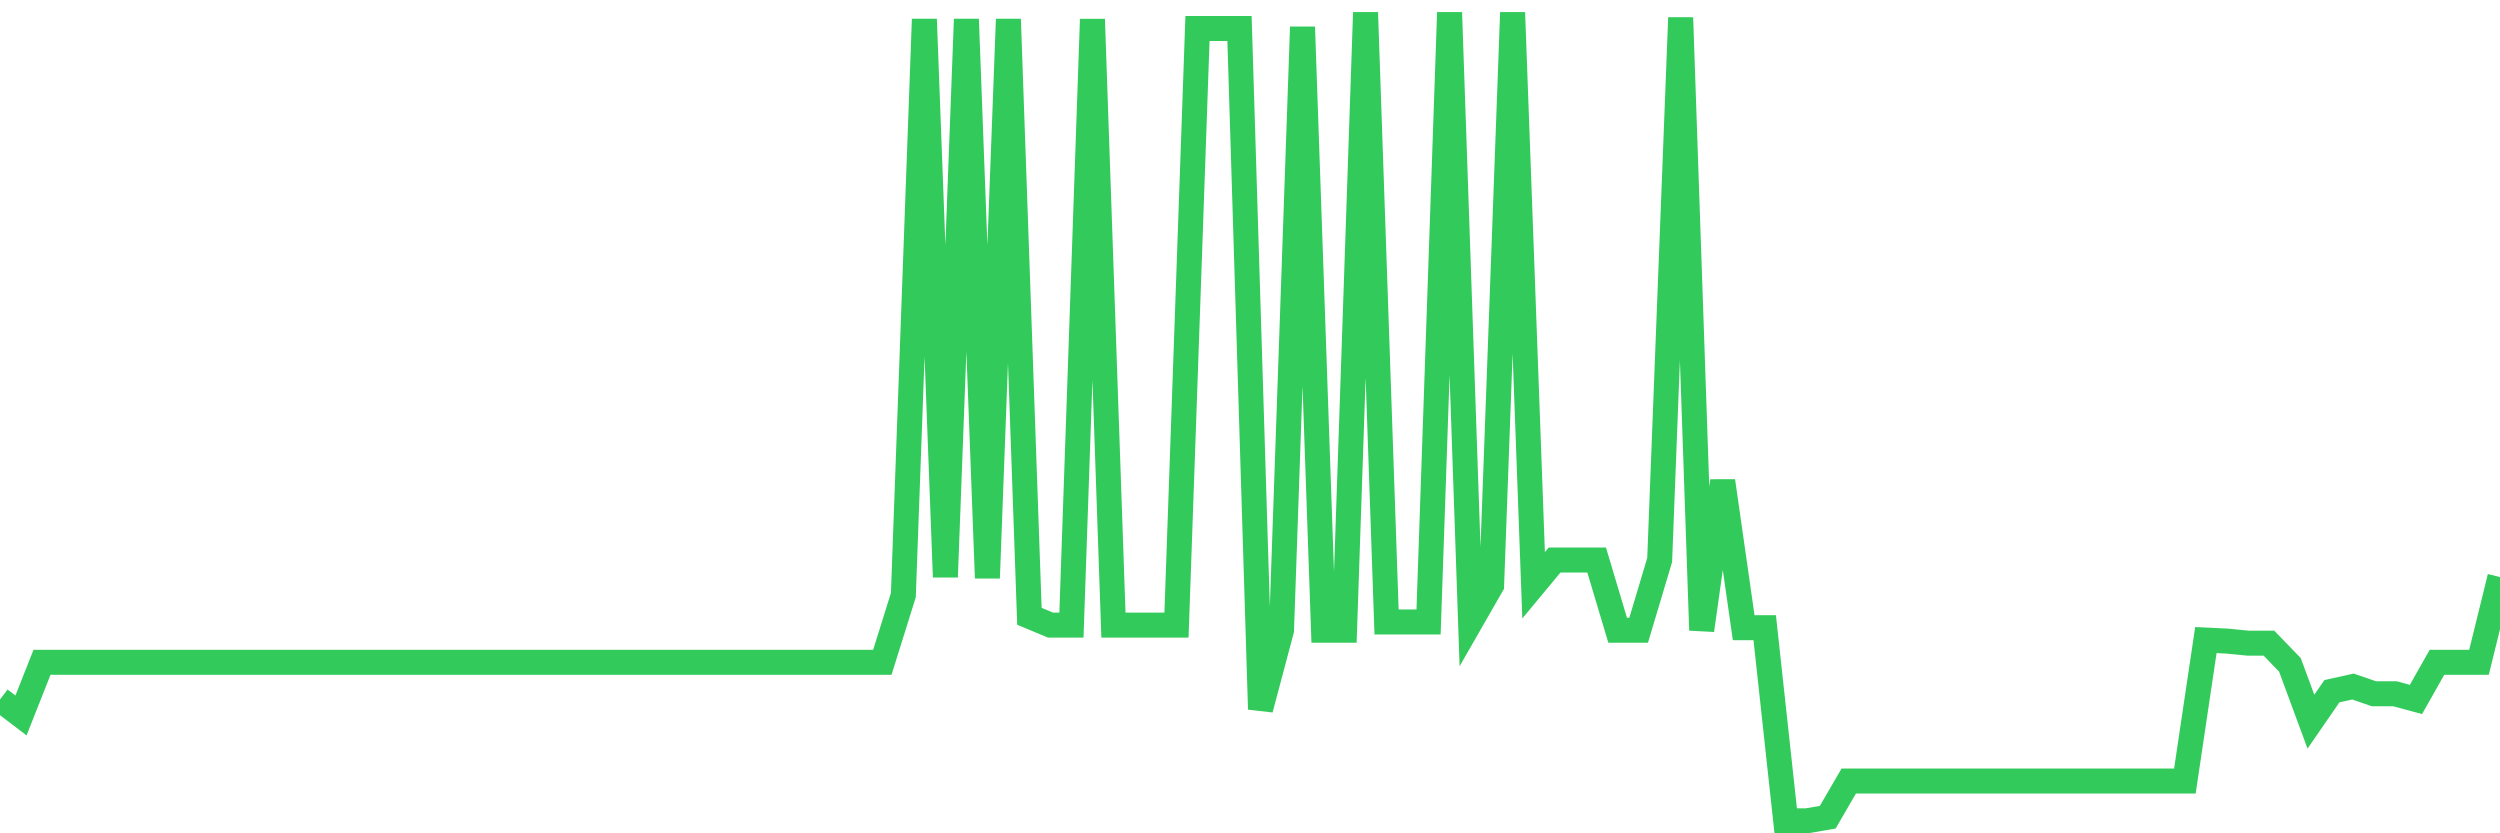 <svg
  xmlns="http://www.w3.org/2000/svg"
  xmlns:xlink="http://www.w3.org/1999/xlink"
  width="120"
  height="40"
  viewBox="0 0 120 40"
  preserveAspectRatio="none"
>
  <polyline
    points="0,33.574 1.008,34.342 2.017,31.789 3.025,31.789 4.034,31.789 5.042,31.789 6.05,31.789 7.059,31.789 8.067,31.789 9.076,31.789 10.084,31.789 11.092,31.789 12.101,31.789 13.109,31.789 14.118,31.789 15.126,31.789 16.134,31.789 17.143,31.789 18.151,31.789 19.16,31.789 20.168,31.789 21.176,31.789 22.185,31.789 23.193,31.789 24.202,31.789 25.21,31.789 26.218,31.789 27.227,31.789 28.235,31.789 29.244,31.789 30.252,31.789 31.261,31.789 32.269,31.789 33.277,31.789 34.286,31.789 35.294,31.789 36.303,31.789 37.311,31.789 38.319,31.789 39.328,31.789 40.336,31.789 41.345,31.789 42.353,31.789 43.361,28.566 44.37,0.922 45.378,27.698 46.387,0.922 47.395,27.748 48.403,0.922 49.412,29.582 50.42,30.004 51.429,30.004 52.437,0.922 53.445,30.004 54.454,30.004 55.462,30.004 56.471,30.004 57.479,1.369 58.487,1.369 59.496,1.369 60.504,34.045 61.513,30.252 62.521,1.294 63.529,30.252 64.538,30.252 65.546,0.6 66.555,29.855 67.563,29.855 68.571,29.855 69.58,0.6 70.588,29.855 71.597,28.095 72.605,0.6 73.613,28.095 74.622,26.88 75.63,26.88 76.639,26.88 77.647,30.252 78.655,30.252 79.664,26.88 80.672,0.848 81.681,30.252 82.689,23.087 83.697,30.128 84.706,30.128 85.714,39.4 86.723,39.4 87.731,39.226 88.739,37.491 89.748,37.491 90.756,37.491 91.765,37.491 92.773,37.491 93.782,37.491 94.79,37.491 95.798,37.491 96.807,37.491 97.815,37.491 98.824,37.491 99.832,37.491 100.84,37.491 101.849,37.491 102.857,37.491 103.866,37.491 104.874,37.491 105.882,30.723 106.891,30.772 107.899,30.871 108.908,30.871 109.916,31.913 110.924,34.64 111.933,33.177 112.941,32.954 113.95,33.301 114.958,33.301 115.966,33.574 116.975,31.789 117.983,31.789 118.992,31.789 120,27.698"
    fill="none"
    stroke="#32ca5b"
    stroke-width="1.2"
  >
  </polyline>
</svg>